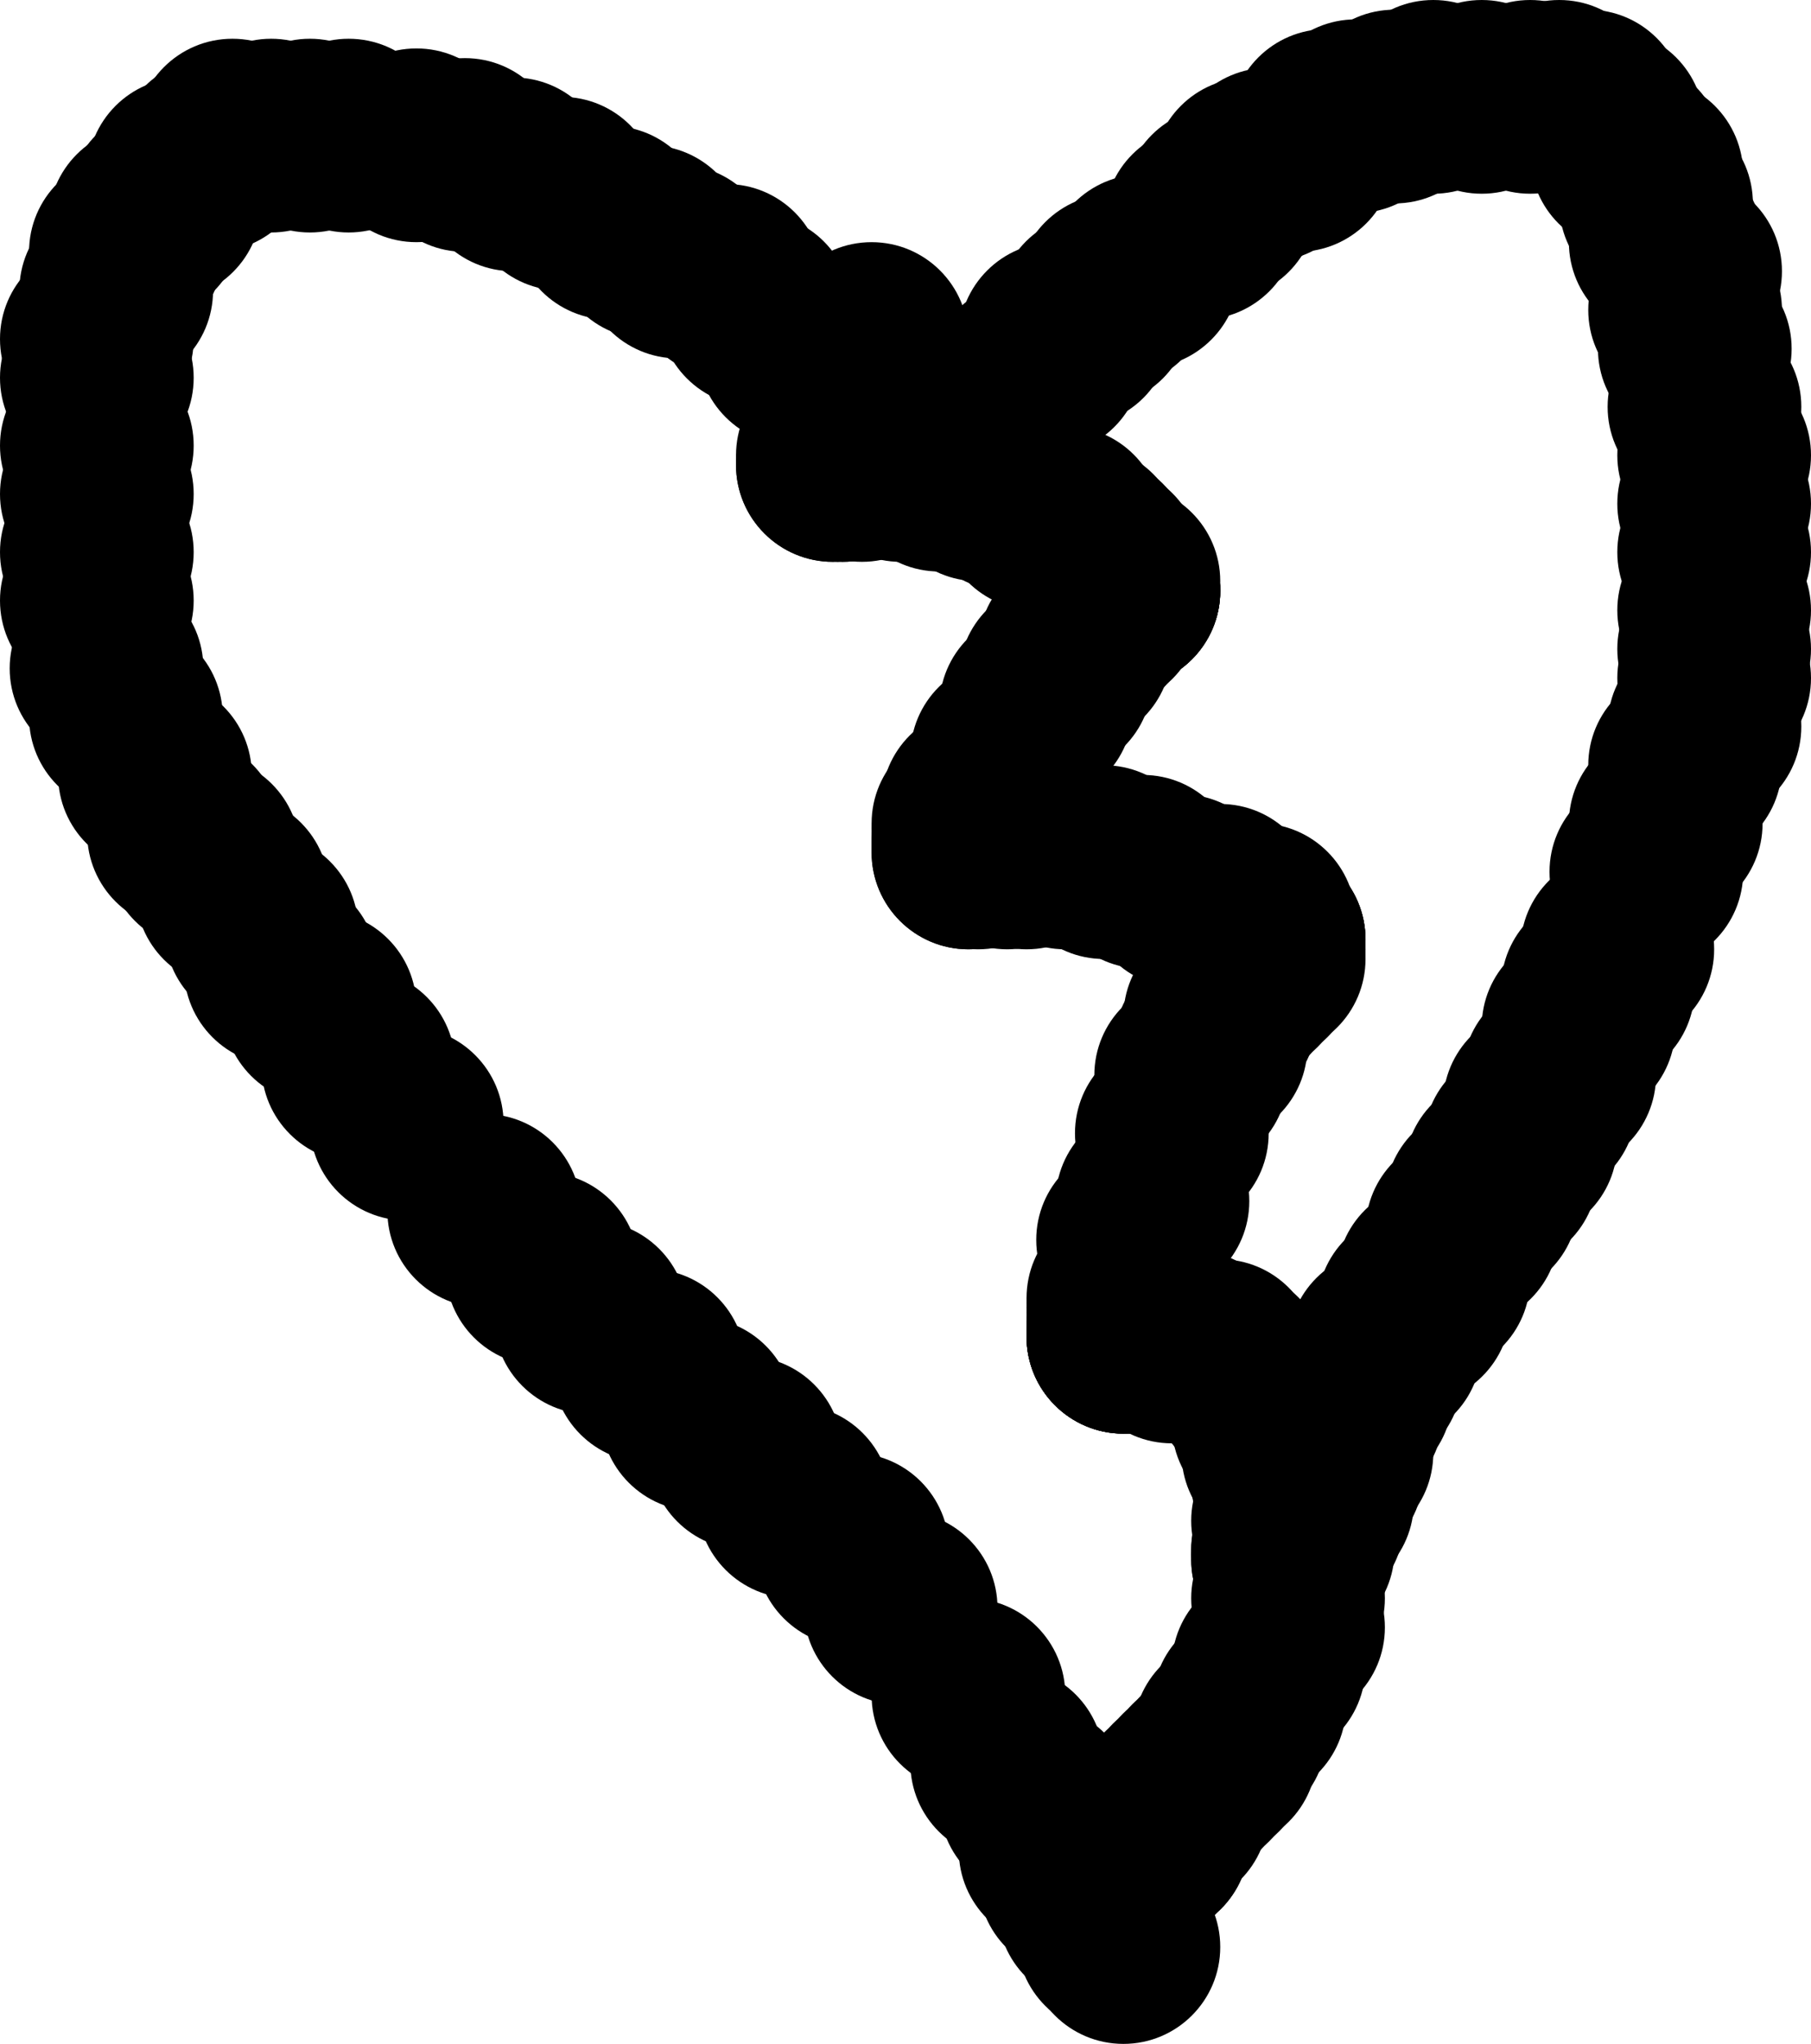 <svg xmlns="http://www.w3.org/2000/svg" version="1.1" width="187" height="211" viewBox="1562 215 187 211"><path stroke="black" stroke-width="2" fill="none" d="M 1646 254 L 1646 252"/><circle cx="1646" cy="252" r="10" fill="black"/><circle cx="1644" cy="251" r="10" fill="black"/><circle cx="1640" cy="247" r="10" fill="black"/><circle cx="1637" cy="244" r="10" fill="black"/><circle cx="1632" cy="242" r="10" fill="black"/><circle cx="1629" cy="240" r="10" fill="black"/><circle cx="1625" cy="238" r="10" fill="black"/><circle cx="1620" cy="235" r="10" fill="black"/><circle cx="1615" cy="233" r="10" fill="black"/><circle cx="1610" cy="231" r="10" fill="black"/><circle cx="1605" cy="230" r="10" fill="black"/><circle cx="1598" cy="229" r="10" fill="black"/><circle cx="1594" cy="229" r="10" fill="black"/><circle cx="1590" cy="229" r="10" fill="black"/><circle cx="1586" cy="229" r="10" fill="black"/><circle cx="1584" cy="231" r="10" fill="black"/><circle cx="1581" cy="233" r="10" fill="black"/><circle cx="1579" cy="236" r="10" fill="black"/><circle cx="1577" cy="238" r="10" fill="black"/><circle cx="1575" cy="241" r="10" fill="black"/><circle cx="1574" cy="245" r="10" fill="black"/><circle cx="1572" cy="250" r="10" fill="black"/><circle cx="1572" cy="254" r="10" fill="black"/><circle cx="1572" cy="261" r="10" fill="black"/><circle cx="1572" cy="266" r="10" fill="black"/><circle cx="1572" cy="272" r="10" fill="black"/><circle cx="1572" cy="277" r="10" fill="black"/><circle cx="1573" cy="284" r="10" fill="black"/><circle cx="1575" cy="289" r="10" fill="black"/><circle cx="1578" cy="295" r="10" fill="black"/><circle cx="1581" cy="301" r="10" fill="black"/><circle cx="1583" cy="303" r="10" fill="black"/><circle cx="1586" cy="307" r="10" fill="black"/><circle cx="1589" cy="311" r="10" fill="black"/><circle cx="1591" cy="315" r="10" fill="black"/><circle cx="1595" cy="319" r="10" fill="black"/><circle cx="1599" cy="325" r="10" fill="black"/><circle cx="1604" cy="331" r="10" fill="black"/><circle cx="1612" cy="340" r="10" fill="black"/><circle cx="1618" cy="346" r="10" fill="black"/><circle cx="1623" cy="351" r="10" fill="black"/><circle cx="1629" cy="356" r="10" fill="black"/><circle cx="1634" cy="361" r="10" fill="black"/><circle cx="1639" cy="365" r="10" fill="black"/><circle cx="1644" cy="370" r="10" fill="black"/><circle cx="1650" cy="375" r="10" fill="black"/><circle cx="1655" cy="381" r="10" fill="black"/><circle cx="1662" cy="390" r="10" fill="black"/><circle cx="1666" cy="397" r="10" fill="black"/><circle cx="1669" cy="401" r="10" fill="black"/><circle cx="1671" cy="406" r="10" fill="black"/><circle cx="1673" cy="409" r="10" fill="black"/><circle cx="1675" cy="412" r="10" fill="black"/><circle cx="1676" cy="413" r="10" fill="black"/><circle cx="1677" cy="414" r="10" fill="black"/><circle cx="1677" cy="415" r="10" fill="black"/><circle cx="1678" cy="416" r="10" fill="black"/><path stroke="black" stroke-width="2" fill="none" d="M 1652 250 L 1652 250"/><circle cx="1652" cy="250" r="10" fill="black"/><circle cx="1652" cy="251" r="10" fill="black"/><circle cx="1652" cy="253" r="10" fill="black"/><circle cx="1651" cy="255" r="10" fill="black"/><circle cx="1650" cy="257" r="10" fill="black"/><circle cx="1649" cy="260" r="10" fill="black"/><circle cx="1649" cy="261" r="10" fill="black"/><circle cx="1649" cy="261" r="10" fill="black"/><circle cx="1648" cy="262" r="10" fill="black"/><circle cx="1648" cy="263" r="10" fill="black"/><circle cx="1648" cy="263" r="10" fill="black"/><circle cx="1649" cy="263" r="10" fill="black"/><circle cx="1649" cy="263" r="10" fill="black"/><circle cx="1651" cy="263" r="10" fill="black"/><circle cx="1655" cy="263" r="10" fill="black"/><circle cx="1659" cy="264" r="10" fill="black"/><circle cx="1663" cy="265" r="10" fill="black"/><circle cx="1666" cy="266" r="10" fill="black"/><circle cx="1669" cy="268" r="10" fill="black"/><circle cx="1672" cy="269" r="10" fill="black"/><circle cx="1674" cy="271" r="10" fill="black"/><circle cx="1675" cy="272" r="10" fill="black"/><circle cx="1676" cy="273" r="10" fill="black"/><circle cx="1677" cy="275" r="10" fill="black"/><circle cx="1678" cy="275" r="10" fill="black"/><circle cx="1678" cy="276" r="10" fill="black"/><circle cx="1678" cy="276" r="10" fill="black"/><circle cx="1678" cy="276" r="10" fill="black"/><circle cx="1678" cy="276" r="10" fill="black"/><circle cx="1677" cy="276" r="10" fill="black"/><circle cx="1676" cy="277" r="10" fill="black"/><circle cx="1676" cy="278" r="10" fill="black"/><circle cx="1675" cy="279" r="10" fill="black"/><circle cx="1674" cy="280" r="10" fill="black"/><circle cx="1673" cy="282" r="10" fill="black"/><circle cx="1671" cy="285" r="10" fill="black"/><circle cx="1669" cy="288" r="10" fill="black"/><circle cx="1666" cy="293" r="10" fill="black"/><circle cx="1665" cy="296" r="10" fill="black"/><circle cx="1663" cy="298" r="10" fill="black"/><circle cx="1662" cy="300" r="10" fill="black"/><circle cx="1662" cy="301" r="10" fill="black"/><circle cx="1662" cy="302" r="10" fill="black"/><circle cx="1662" cy="302" r="10" fill="black"/><circle cx="1662" cy="303" r="10" fill="black"/><circle cx="1662" cy="303" r="10" fill="black"/><circle cx="1663" cy="303" r="10" fill="black"/><circle cx="1666" cy="303" r="10" fill="black"/><circle cx="1668" cy="303" r="10" fill="black"/><circle cx="1672" cy="303" r="10" fill="black"/><circle cx="1676" cy="304" r="10" fill="black"/><circle cx="1680" cy="305" r="10" fill="black"/><circle cx="1684" cy="307" r="10" fill="black"/><circle cx="1688" cy="308" r="10" fill="black"/><circle cx="1690" cy="310" r="10" fill="black"/><circle cx="1692" cy="310" r="10" fill="black"/><circle cx="1692" cy="311" r="10" fill="black"/><circle cx="1693" cy="312" r="10" fill="black"/><circle cx="1693" cy="312" r="10" fill="black"/><circle cx="1693" cy="312" r="10" fill="black"/><circle cx="1693" cy="313" r="10" fill="black"/><circle cx="1693" cy="313" r="10" fill="black"/><circle cx="1693" cy="313" r="10" fill="black"/><circle cx="1693" cy="314" r="10" fill="black"/><circle cx="1692" cy="314" r="10" fill="black"/><circle cx="1692" cy="315" r="10" fill="black"/><circle cx="1691" cy="316" r="10" fill="black"/><circle cx="1690" cy="317" r="10" fill="black"/><circle cx="1688" cy="320" r="10" fill="black"/><circle cx="1687" cy="323" r="10" fill="black"/><circle cx="1685" cy="326" r="10" fill="black"/><circle cx="1683" cy="332" r="10" fill="black"/><circle cx="1681" cy="339" r="10" fill="black"/><circle cx="1679" cy="343" r="10" fill="black"/><circle cx="1679" cy="346" r="10" fill="black"/><circle cx="1678" cy="349" r="10" fill="black"/><circle cx="1678" cy="350" r="10" fill="black"/><circle cx="1678" cy="351" r="10" fill="black"/><circle cx="1678" cy="352" r="10" fill="black"/><circle cx="1678" cy="352" r="10" fill="black"/><circle cx="1678" cy="353" r="10" fill="black"/><circle cx="1678" cy="353" r="10" fill="black"/><circle cx="1678" cy="353" r="10" fill="black"/><circle cx="1678" cy="353" r="10" fill="black"/><circle cx="1679" cy="353" r="10" fill="black"/><circle cx="1680" cy="353" r="10" fill="black"/><circle cx="1683" cy="354" r="10" fill="black"/><circle cx="1685" cy="354" r="10" fill="black"/><circle cx="1688" cy="355" r="10" fill="black"/><circle cx="1689" cy="356" r="10" fill="black"/><circle cx="1691" cy="358" r="10" fill="black"/><circle cx="1692" cy="359" r="10" fill="black"/><circle cx="1693" cy="362" r="10" fill="black"/><circle cx="1694" cy="365" r="10" fill="black"/><circle cx="1695" cy="368" r="10" fill="black"/><circle cx="1695" cy="372" r="10" fill="black"/><circle cx="1695" cy="375" r="10" fill="black"/><circle cx="1695" cy="380" r="10" fill="black"/><circle cx="1695" cy="383" r="10" fill="black"/><circle cx="1693" cy="387" r="10" fill="black"/><circle cx="1691" cy="391" r="10" fill="black"/><circle cx="1689" cy="394" r="10" fill="black"/><circle cx="1688" cy="396" r="10" fill="black"/><circle cx="1687" cy="397" r="10" fill="black"/><circle cx="1686" cy="398" r="10" fill="black"/><circle cx="1685" cy="399" r="10" fill="black"/><circle cx="1684" cy="400" r="10" fill="black"/><circle cx="1683" cy="401" r="10" fill="black"/><circle cx="1683" cy="402" r="10" fill="black"/><circle cx="1682" cy="403" r="10" fill="black"/><circle cx="1681" cy="405" r="10" fill="black"/><circle cx="1681" cy="405" r="10" fill="black"/><circle cx="1680" cy="406" r="10" fill="black"/><circle cx="1680" cy="406" r="10" fill="black"/><path stroke="black" stroke-width="2" fill="none" d="M 1668 256 L 1668 254"/><circle cx="1668" cy="254" r="10" fill="black"/><circle cx="1668" cy="254" r="10" fill="black"/><circle cx="1670" cy="252" r="10" fill="black"/><circle cx="1671" cy="250" r="10" fill="black"/><circle cx="1673" cy="249" r="10" fill="black"/><circle cx="1675" cy="247" r="10" fill="black"/><circle cx="1677" cy="245" r="10" fill="black"/><circle cx="1680" cy="243" r="10" fill="black"/><circle cx="1686" cy="238" r="10" fill="black"/><circle cx="1688" cy="236" r="10" fill="black"/><circle cx="1691" cy="233" r="10" fill="black"/><circle cx="1693" cy="232" r="10" fill="black"/><circle cx="1696" cy="231" r="10" fill="black"/><circle cx="1699" cy="228" r="10" fill="black"/><circle cx="1702" cy="227" r="10" fill="black"/><circle cx="1706" cy="226" r="10" fill="black"/><circle cx="1710" cy="225" r="10" fill="black"/><circle cx="1715" cy="225" r="10" fill="black"/><circle cx="1720" cy="225" r="10" fill="black"/><circle cx="1723" cy="225" r="10" fill="black"/><circle cx="1726" cy="226" r="10" fill="black"/><circle cx="1728" cy="228" r="10" fill="black"/><circle cx="1730" cy="231" r="10" fill="black"/><circle cx="1732" cy="233" r="10" fill="black"/><circle cx="1733" cy="236" r="10" fill="black"/><circle cx="1734" cy="240" r="10" fill="black"/><circle cx="1736" cy="243" r="10" fill="black"/><circle cx="1736" cy="247" r="10" fill="black"/><circle cx="1737" cy="251" r="10" fill="black"/><circle cx="1738" cy="257" r="10" fill="black"/><circle cx="1739" cy="262" r="10" fill="black"/><circle cx="1739" cy="267" r="10" fill="black"/><circle cx="1739" cy="272" r="10" fill="black"/><circle cx="1739" cy="278" r="10" fill="black"/><circle cx="1739" cy="282" r="10" fill="black"/><circle cx="1739" cy="285" r="10" fill="black"/><circle cx="1738" cy="290" r="10" fill="black"/><circle cx="1736" cy="294" r="10" fill="black"/><circle cx="1734" cy="300" r="10" fill="black"/><circle cx="1732" cy="305" r="10" fill="black"/><circle cx="1729" cy="313" r="10" fill="black"/><circle cx="1727" cy="317" r="10" fill="black"/><circle cx="1725" cy="321" r="10" fill="black"/><circle cx="1723" cy="326" r="10" fill="black"/><circle cx="1721" cy="329" r="10" fill="black"/><circle cx="1719" cy="333" r="10" fill="black"/><circle cx="1717" cy="336" r="10" fill="black"/><circle cx="1715" cy="339" r="10" fill="black"/><circle cx="1713" cy="342" r="10" fill="black"/><circle cx="1710" cy="347" r="10" fill="black"/><circle cx="1708" cy="350" r="10" fill="black"/><circle cx="1705" cy="354" r="10" fill="black"/><circle cx="1703" cy="357" r="10" fill="black"/><circle cx="1702" cy="359" r="10" fill="black"/><circle cx="1701" cy="361" r="10" fill="black"/><circle cx="1700" cy="363" r="10" fill="black"/><circle cx="1700" cy="365" r="10" fill="black"/><circle cx="1699" cy="367" r="10" fill="black"/><circle cx="1698" cy="369" r="10" fill="black"/><circle cx="1698" cy="370" r="10" fill="black"/><circle cx="1697" cy="371" r="10" fill="black"/><circle cx="1697" cy="372" r="10" fill="black"/><circle cx="1696" cy="374" r="10" fill="black"/><circle cx="1696" cy="375" r="10" fill="black"/><circle cx="1695" cy="375" r="10" fill="black"/><circle cx="1695" cy="376" r="10" fill="black"/><circle cx="1695" cy="376" r="10" fill="black"/></svg>